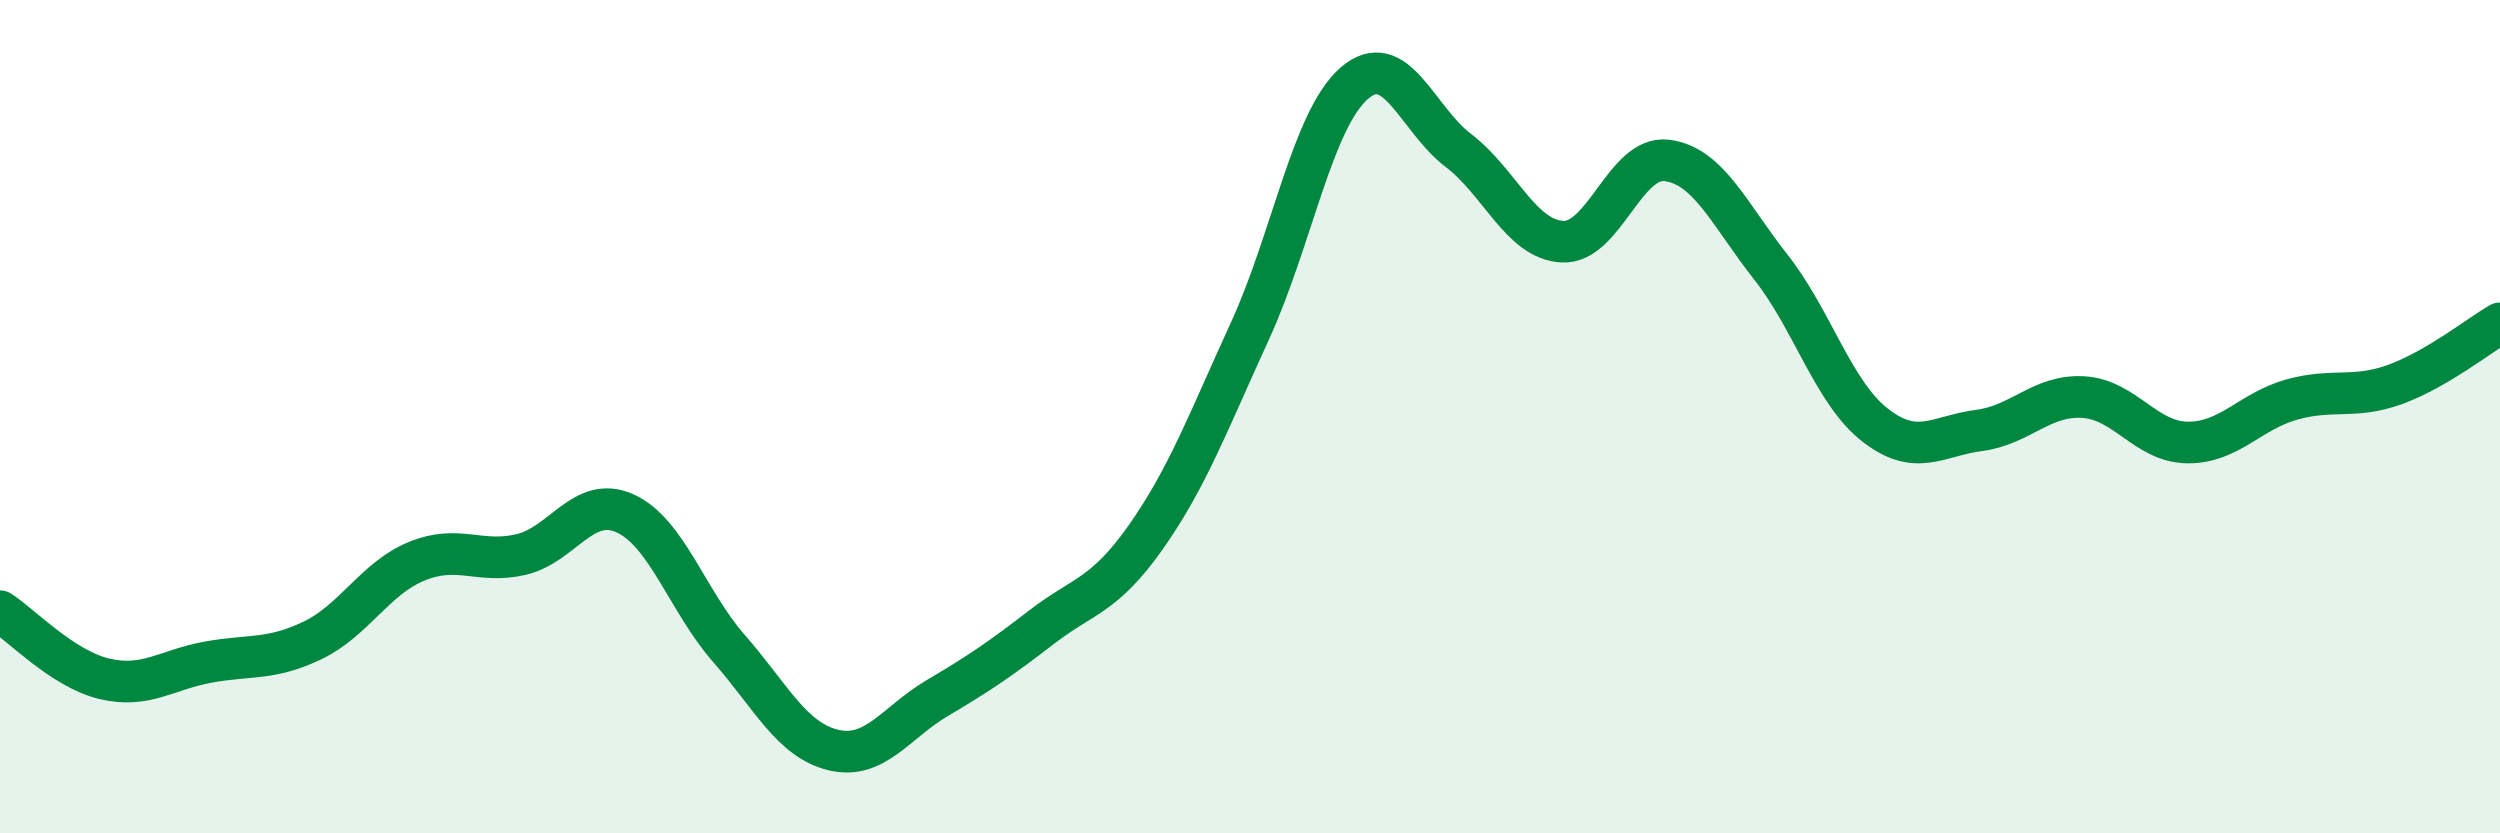 
    <svg width="60" height="20" viewBox="0 0 60 20" xmlns="http://www.w3.org/2000/svg">
      <path
        d="M 0,14.67 C 0.5,14.99 1.5,16.05 2.5,16.29 C 3.5,16.53 4,16.07 5,15.89 C 6,15.71 6.5,15.85 7.5,15.37 C 8.5,14.89 9,13.88 10,13.47 C 11,13.06 11.5,13.54 12.5,13.31 C 13.5,13.08 14,11.87 15,12.32 C 16,12.77 16.5,14.43 17.5,15.57 C 18.5,16.71 19,17.76 20,18 C 21,18.24 21.5,17.34 22.5,16.75 C 23.5,16.16 24,15.82 25,15.05 C 26,14.28 26.5,14.31 27.5,12.89 C 28.5,11.47 29,10.12 30,7.94 C 31,5.76 31.5,2.87 32.5,2 C 33.5,1.13 34,2.85 35,3.61 C 36,4.37 36.5,5.75 37.5,5.8 C 38.5,5.85 39,3.73 40,3.85 C 41,3.97 41.5,5.14 42.5,6.41 C 43.5,7.68 44,9.42 45,10.2 C 46,10.98 46.5,10.46 47.5,10.33 C 48.5,10.2 49,9.47 50,9.53 C 51,9.59 51.5,10.61 52.5,10.62 C 53.5,10.63 54,9.87 55,9.59 C 56,9.31 56.5,9.59 57.5,9.22 C 58.5,8.85 59.5,8.05 60,7.76L60 20L0 20Z"
        fill="#008740"
        opacity="0.1"
        stroke-linecap="round"
        stroke-linejoin="round"
      />
      <path
        d="M 0,14.67 C 0.5,14.99 1.5,16.05 2.5,16.29 C 3.5,16.53 4,16.07 5,15.89 C 6,15.71 6.5,15.85 7.5,15.37 C 8.5,14.89 9,13.88 10,13.47 C 11,13.06 11.5,13.54 12.5,13.31 C 13.5,13.08 14,11.87 15,12.32 C 16,12.77 16.5,14.43 17.5,15.57 C 18.5,16.71 19,17.76 20,18 C 21,18.24 21.5,17.34 22.5,16.75 C 23.5,16.16 24,15.82 25,15.05 C 26,14.28 26.5,14.31 27.5,12.89 C 28.5,11.47 29,10.12 30,7.94 C 31,5.76 31.5,2.87 32.5,2 C 33.5,1.13 34,2.85 35,3.61 C 36,4.37 36.5,5.75 37.5,5.8 C 38.5,5.85 39,3.73 40,3.85 C 41,3.97 41.5,5.14 42.5,6.41 C 43.5,7.68 44,9.42 45,10.2 C 46,10.98 46.5,10.46 47.5,10.33 C 48.5,10.2 49,9.47 50,9.53 C 51,9.59 51.5,10.61 52.5,10.62 C 53.5,10.63 54,9.87 55,9.59 C 56,9.31 56.5,9.59 57.5,9.22 C 58.5,8.85 59.5,8.05 60,7.76"
        stroke="#008740"
        stroke-width="1"
        fill="none"
        stroke-linecap="round"
        stroke-linejoin="round"
      />
    </svg>
  